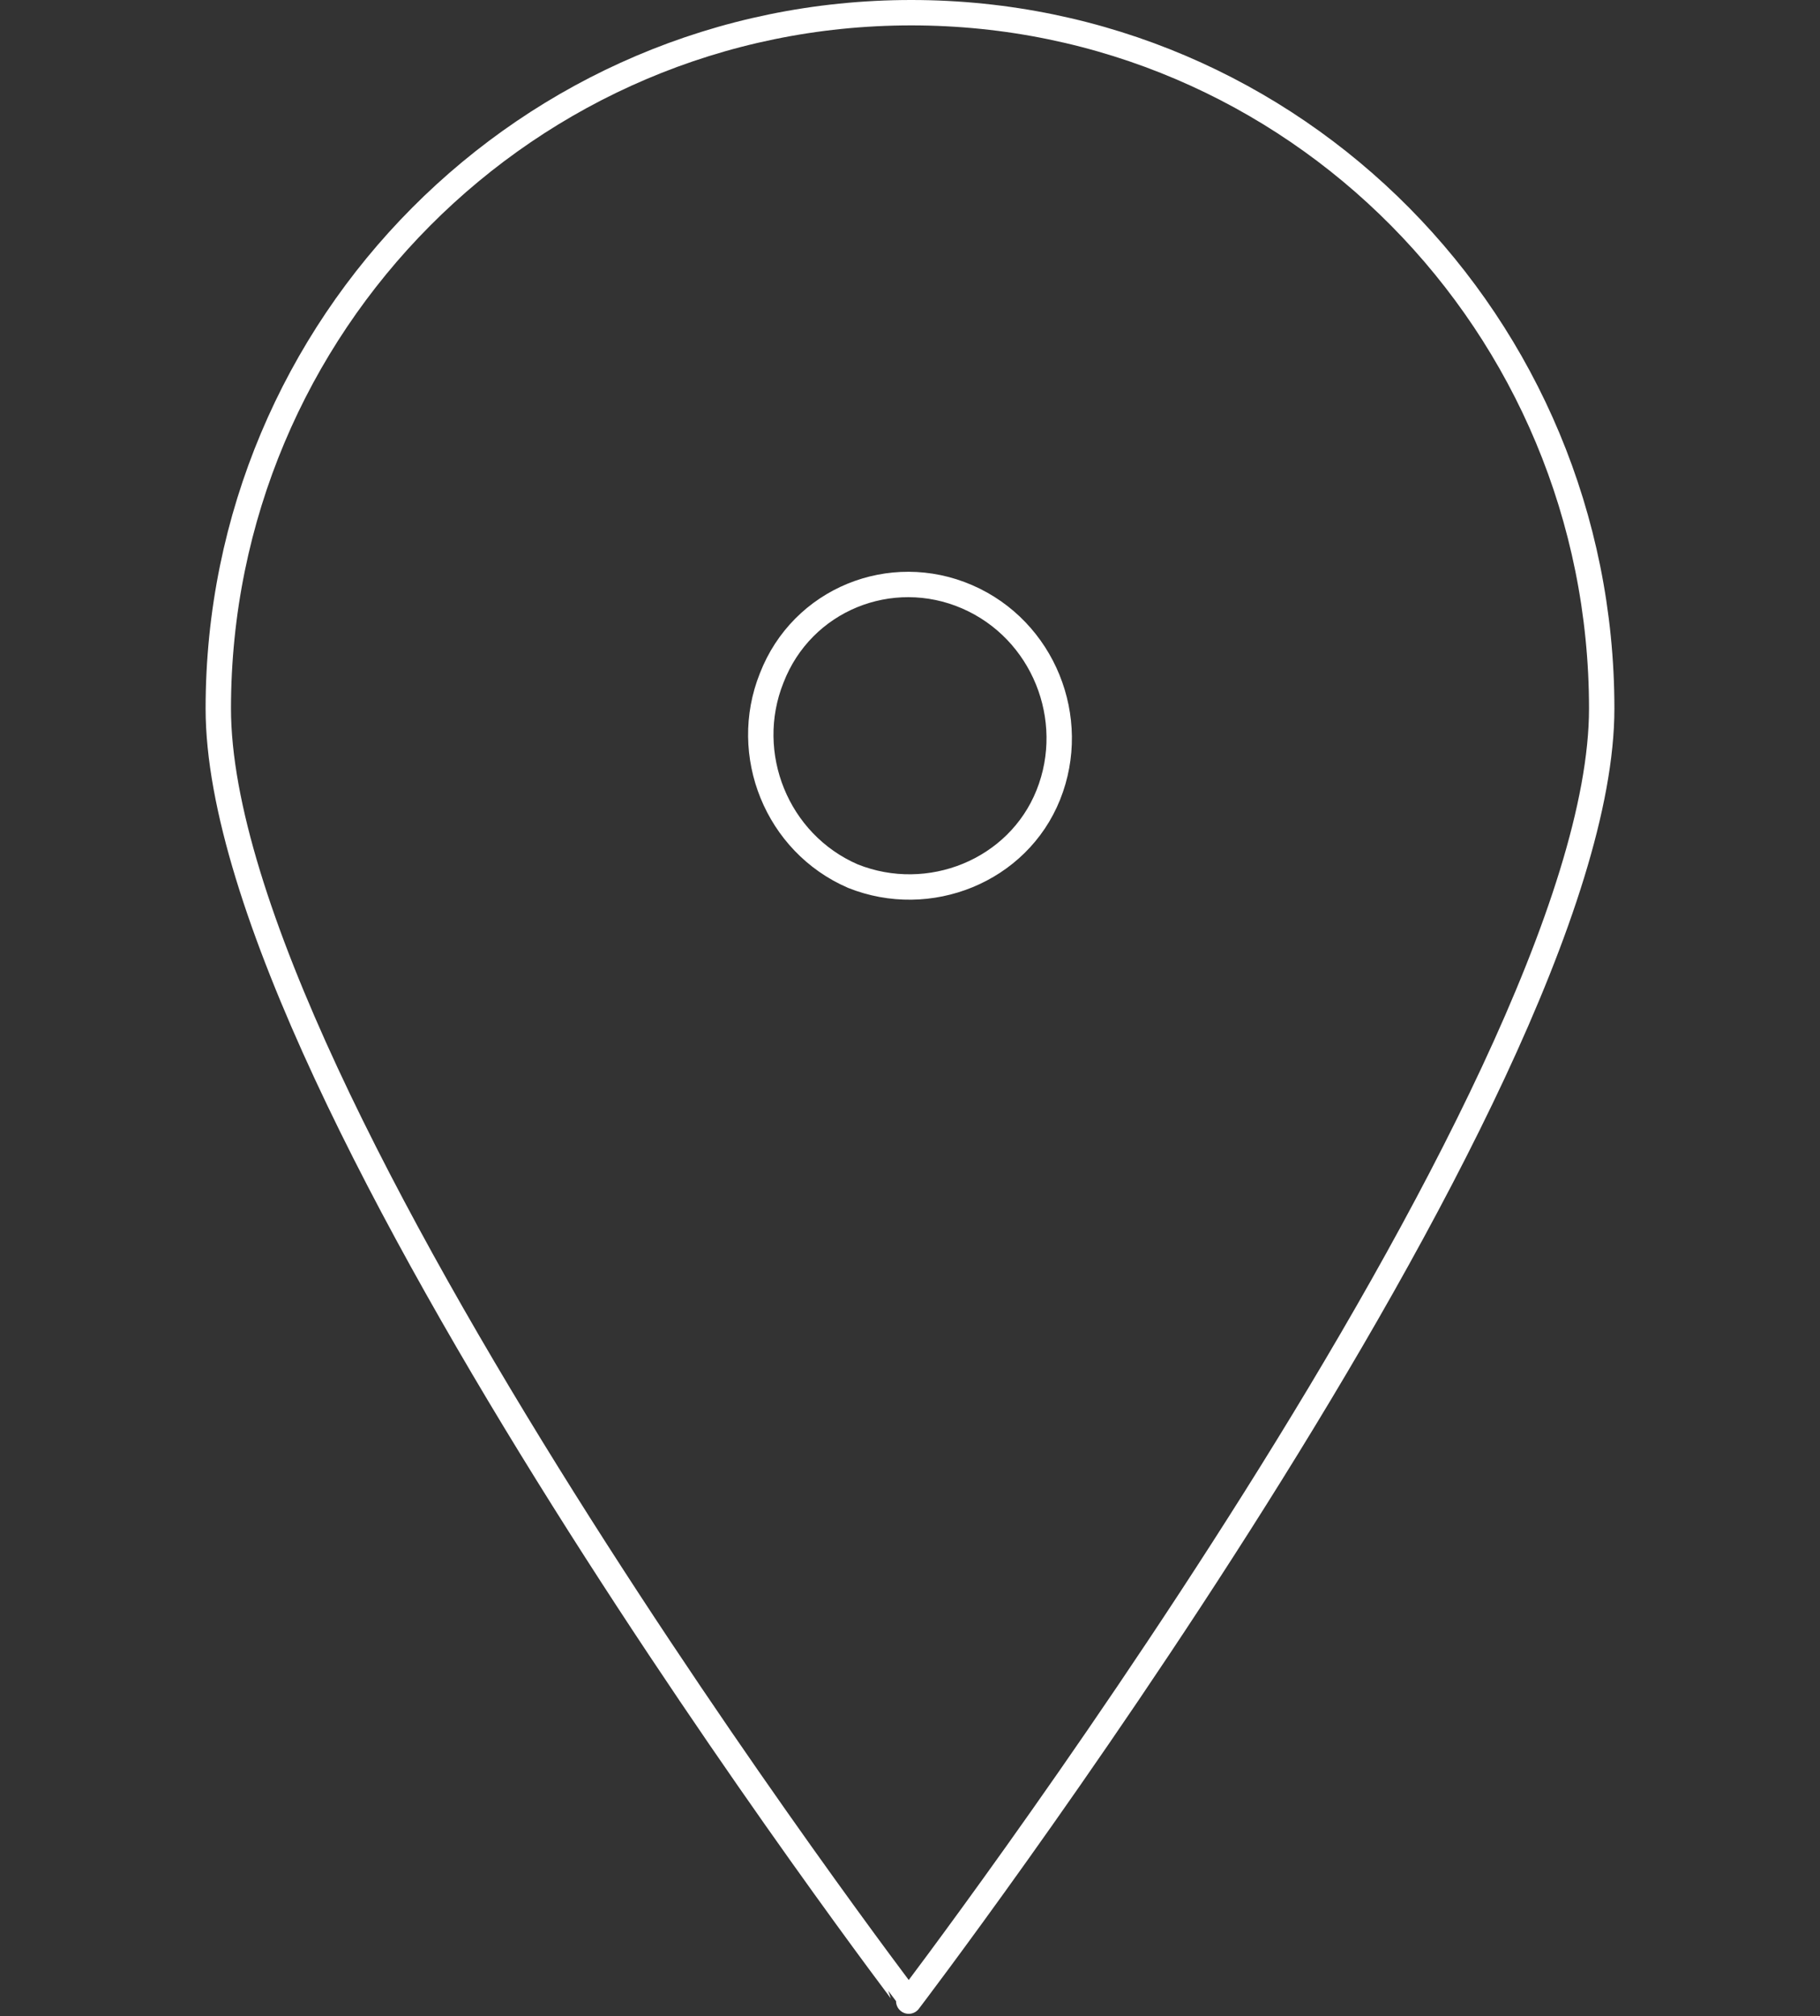 <?xml version="1.0" encoding="UTF-8"?> <!-- Generator: Adobe Illustrator 24.1.0, SVG Export Plug-In . SVG Version: 6.00 Build 0) --> <svg xmlns="http://www.w3.org/2000/svg" xmlns:xlink="http://www.w3.org/1999/xlink" version="1.1" id="Layer_1" x="0px" y="0px" viewBox="0 0 71.7 79.4" style="enable-background:new 0 0 71.7 79.4;" xml:space="preserve"><rect x="0" y="0" width="71.7" height="79.4" fill="#333333" stroke="none"/> <style type="text/css"> .st0{fill:none;stroke:#FFFFFF;stroke-linecap:round;stroke-linejoin:round;stroke-miterlimit:10;} </style> <path class="st0" d="M63.1,27.9c0,15.1-27.3,50.9-27.3,50.9S8.6,43.1,8.6,27.9c0-15.1,12.2-27.4,27.3-27.4S63.1,12.8,63.1,27.9z M30.4,26.7c-1.2,3,0.2,6.5,3.2,7.8c3,1.2,6.5-0.2,7.7-3.2c1.2-3-0.2-6.5-3.2-7.8C35.1,22.2,31.6,23.6,30.4,26.7z"></path> </svg> 